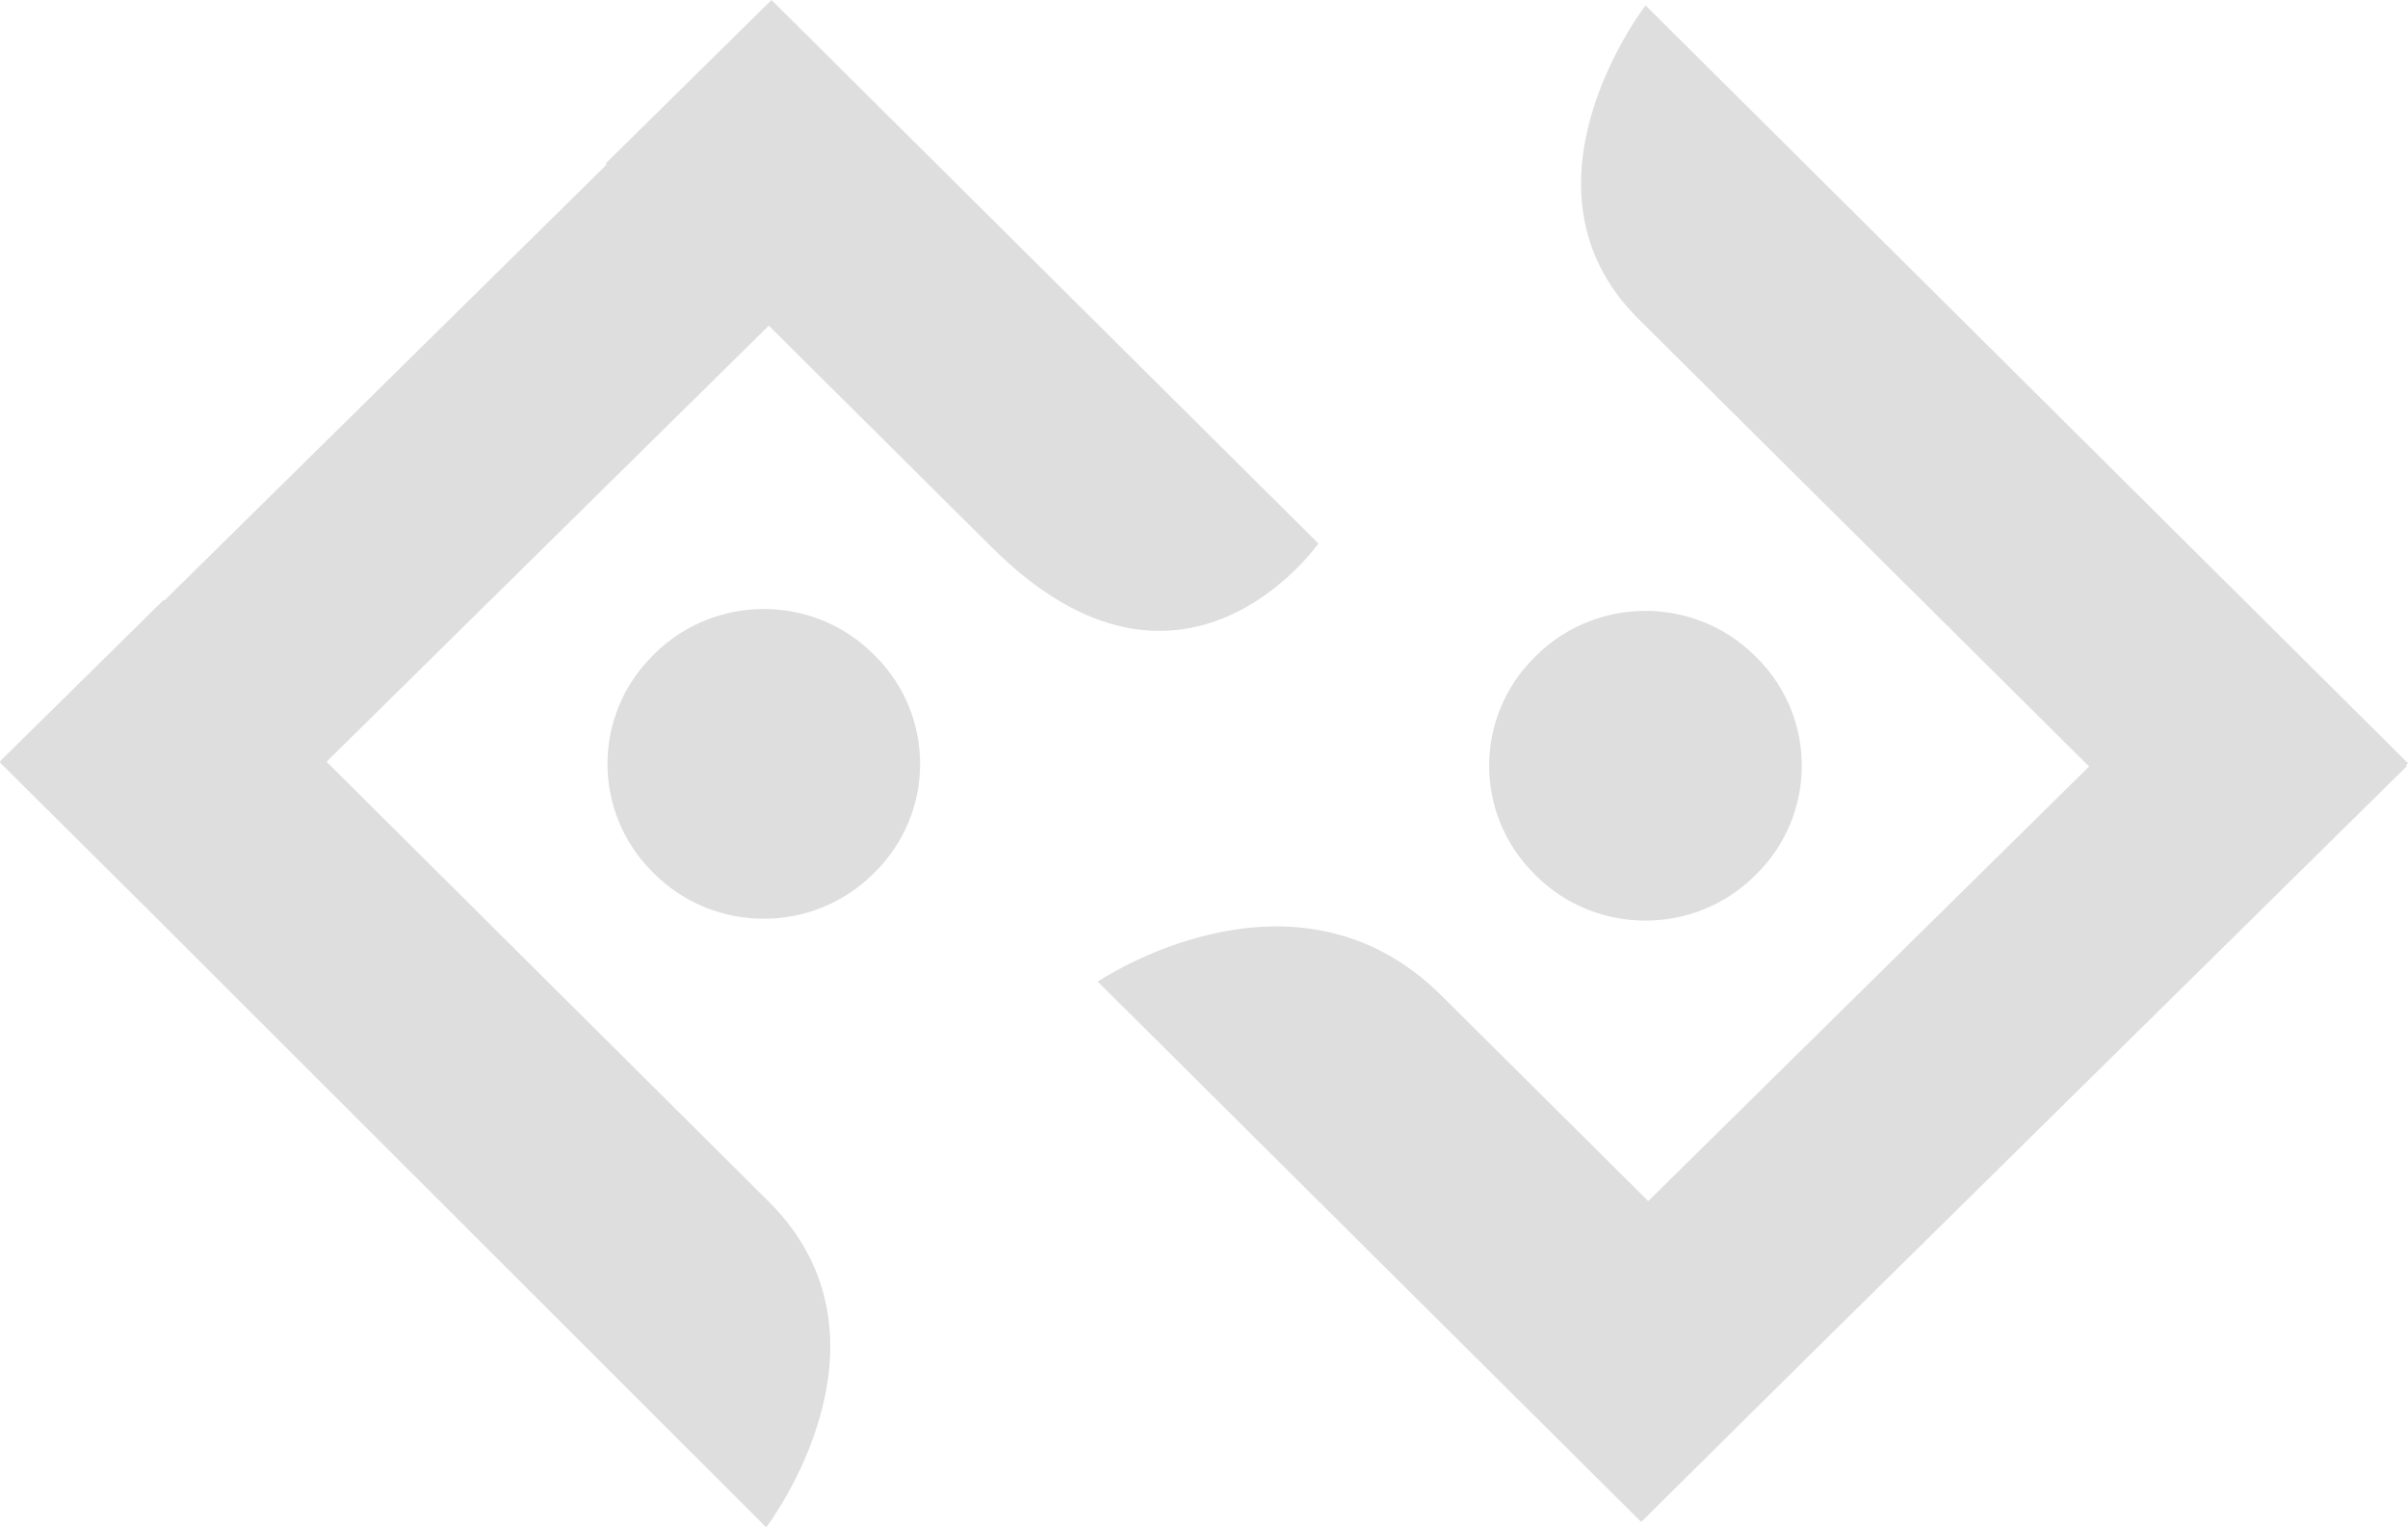 <svg width="41" height="26" viewBox="0 0 41 26" fill="none" xmlns="http://www.w3.org/2000/svg">
<path d="M11.146 11.127L11.119 11.155C10.088 12.172 10.084 13.824 11.111 14.845L11.138 14.872C12.165 15.893 13.832 15.896 14.863 14.88L14.891 14.852C15.922 13.836 15.925 12.184 14.899 11.163L14.871 11.135C13.845 10.114 12.177 10.111 11.146 11.127Z" fill="#DEDEDE"/>
<path d="M13.136 0L10.312 2.783L10.33 2.801L2.798 10.223L2.787 10.212L0 12.959L0.011 12.97L0 12.981L2.762 15.725L13.046 26C13.046 26 15.473 22.827 13.086 20.452L5.56 12.967L13.09 5.544L16.895 9.325C20.142 12.55 22.448 9.252 22.448 9.252L13.136 0Z" fill="#DEDEDE"/>
<path d="M40.965 13.027L41 12.992L28.018 0.092C28.018 0.092 25.634 3.175 27.892 5.424L35.57 13.048L28.064 20.446L24.541 16.946C22.025 14.446 18.691 16.71 18.691 16.71L27.944 25.908L30.756 23.123L40.98 13.043L40.965 13.027Z" fill="#DEDEDE"/>
<path d="M26.158 11.159L26.131 11.186C25.1 12.203 25.096 13.855 26.123 14.876L26.15 14.904C27.177 15.925 28.845 15.928 29.875 14.911L29.903 14.884C30.934 13.867 30.937 12.215 29.911 11.194L29.883 11.167C28.857 10.146 27.189 10.142 26.158 11.159Z" fill="#DEDEDE"/>
</svg>
